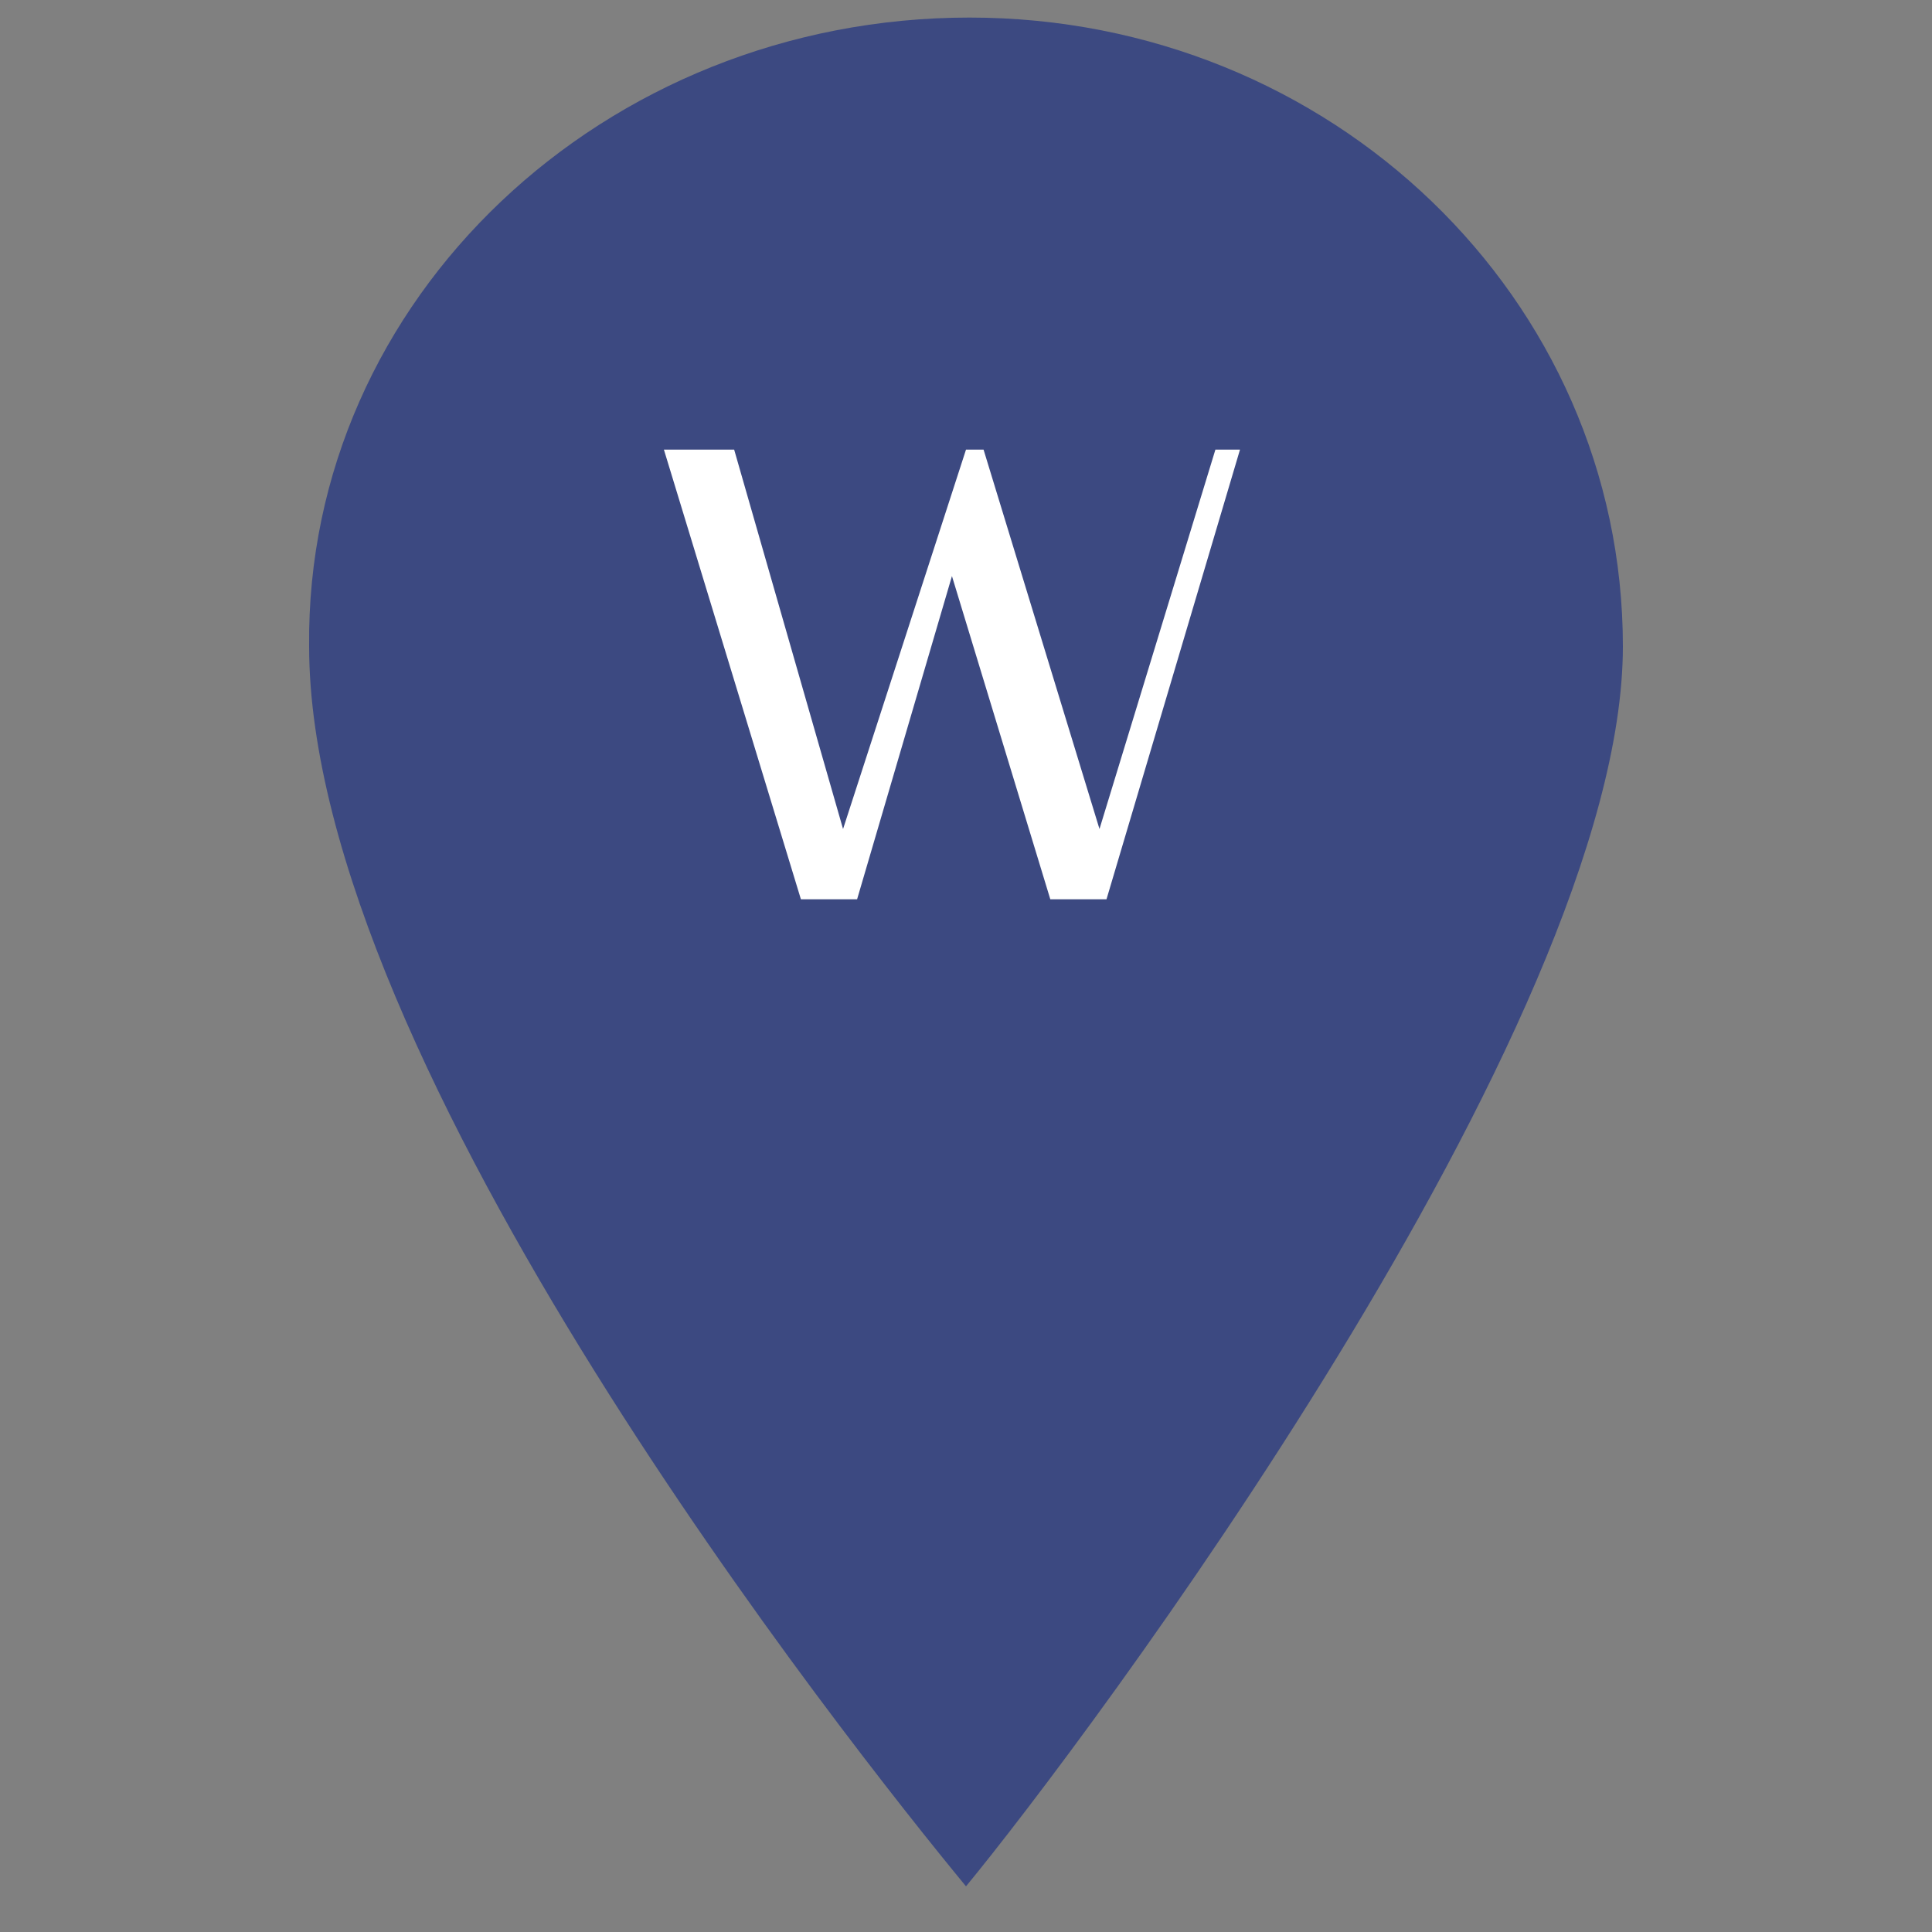 <?xml version="1.0" encoding="utf-8"?>
<!-- Generator: Adobe Illustrator 25.3.1, SVG Export Plug-In . SVG Version: 6.00 Build 0)  -->
<svg version="1.1" id="Calque_1" xmlns="http://www.w3.org/2000/svg" xmlns:xlink="http://www.w3.org/1999/xlink" x="0px" y="0px"
	 viewBox="0 0 55 55" style="enable-background:new 0 0 55 55;" xml:space="preserve">
<rect x="0" y="0" width="55" height="55" fill="#808080" stroke="none"/>
<path id="Path" style="fill:#3C4981;" d="M27.6,0.5c10.3,0,18.6,8,18.6,17.9c0,10.8-15.4,31.3-18.7,35.3c-3.3-4-18.7-23.4-18.7-35.3
	C8.7,8.5,17.2,0.5,27.6,0.5z"/>
<polygon style="fill-rule:evenodd;clip-rule:evenodd;fill:#FFFFFF;" points="31.3,23.6 28,12.8 27.5,12.8 24,23.6 20.9,12.8 
	18.9,12.8 22.8,25.6 24.4,25.6 27.1,16.4 29.9,25.6 31.5,25.6 35.3,12.8 34.6,12.8 "/>
</svg>
